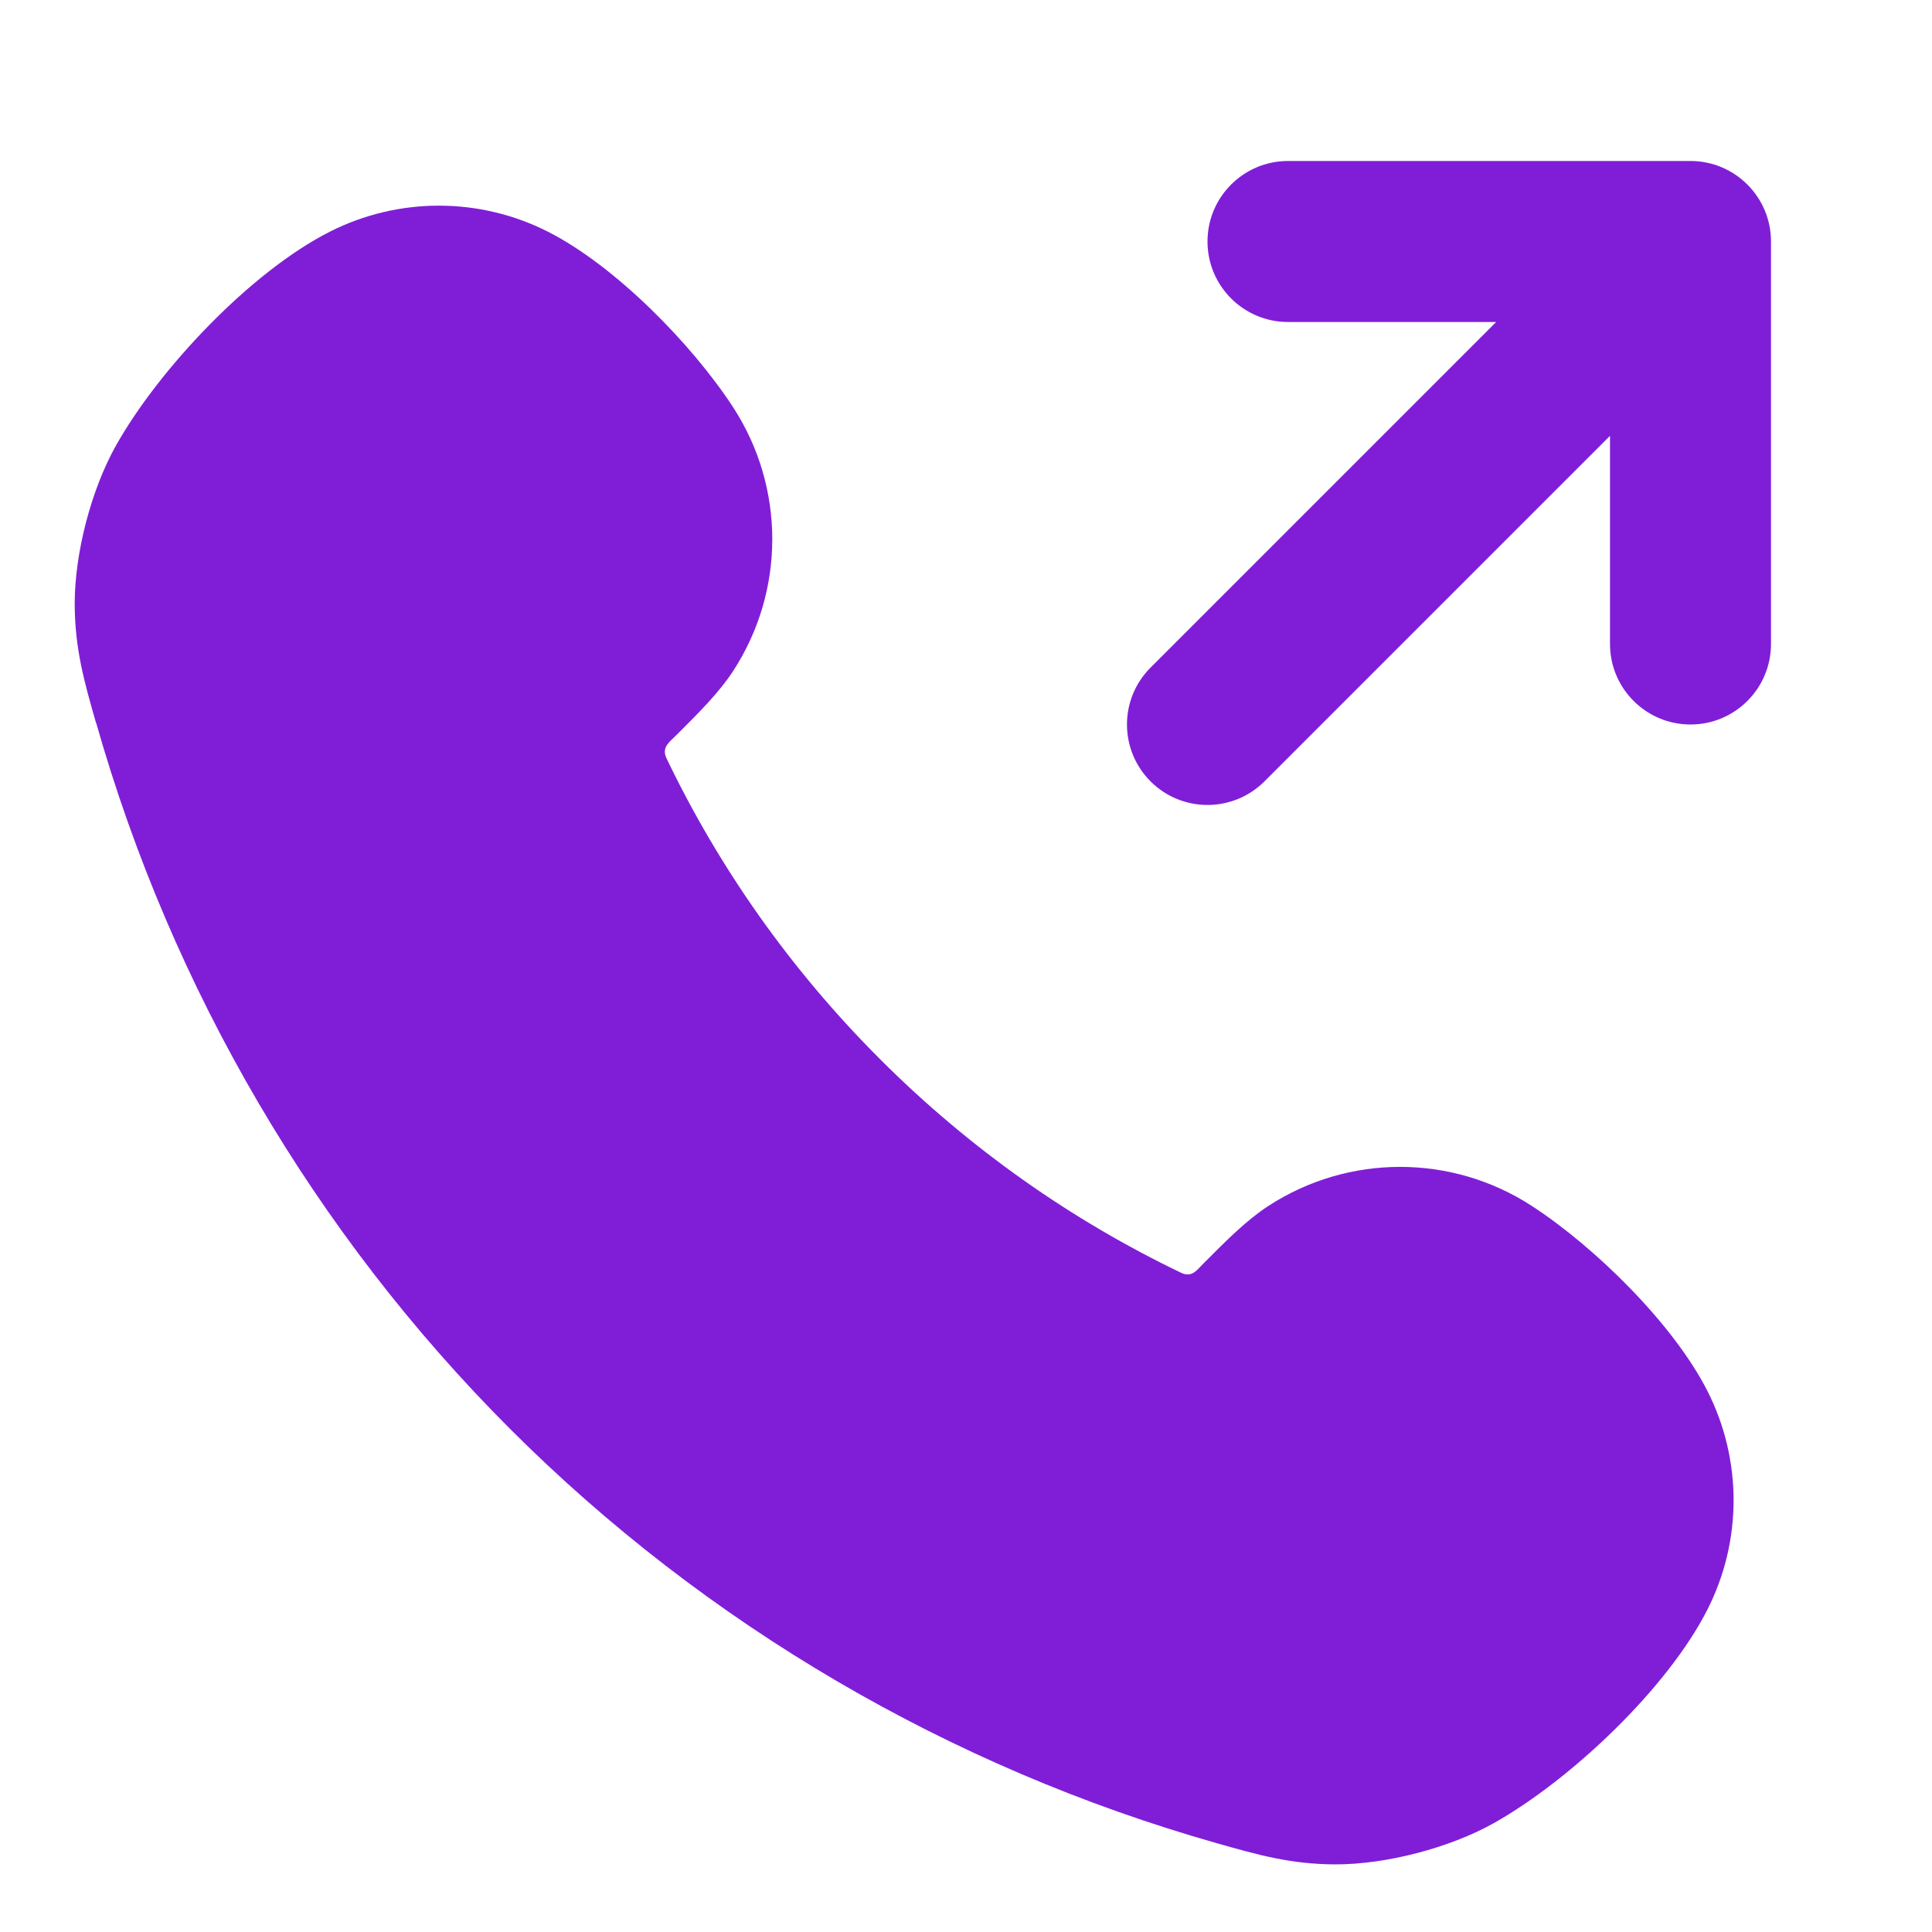 <svg fill="none" height="24" viewBox="0 0 24 24" width="24" xmlns="http://www.w3.org/2000/svg"><g fill="#801ed7"><path d="m15 3c0-.552.448-1 1-1h5c.552 0 1 .448 1 1v5c0 .552-.448 1-1 1s-1-.448-1-1v-2.586l-4.293 4.293c-.391.39-1.024.39-1.414 0-.391-.391-.391-1.024 0-1.414l4.293-4.293h-2.586c-.552 0-1-.448-1-1z"/><path d="m1.194 8.978c.941 3.309 2.71 6.34 5.144 8.774 2.434 2.434 5.465 4.204 8.774 5.144.519.147.921.262 1.473.264.631.002 1.421-.204 1.971-.512.959-.539 2.162-1.679 2.656-2.657.431-.851.431-1.857 0-2.708-.423-.836-1.401-1.794-2.184-2.303-.994-.646-2.276-.646-3.271 0-.266.173-.513.42-.799.707-.013.013-.026.026-.038.039-.073.078-.132.141-.252.083-1.349-.648-2.615-1.531-3.736-2.652-1.121-1.121-2.004-2.386-2.652-3.736-.057-.119.011-.183.088-.256.011-.011.023-.022.034-.033.287-.286.534-.533.707-.799.646-.994.646-2.276 0-3.271-.509-.783-1.467-1.761-2.303-2.184-.851-.431-1.857-.431-2.708 0-.985.498-2.126 1.71-2.657 2.656-.309.55-.514 1.34-.513 1.971.002.552.116.954.264 1.473z"/></g></svg>